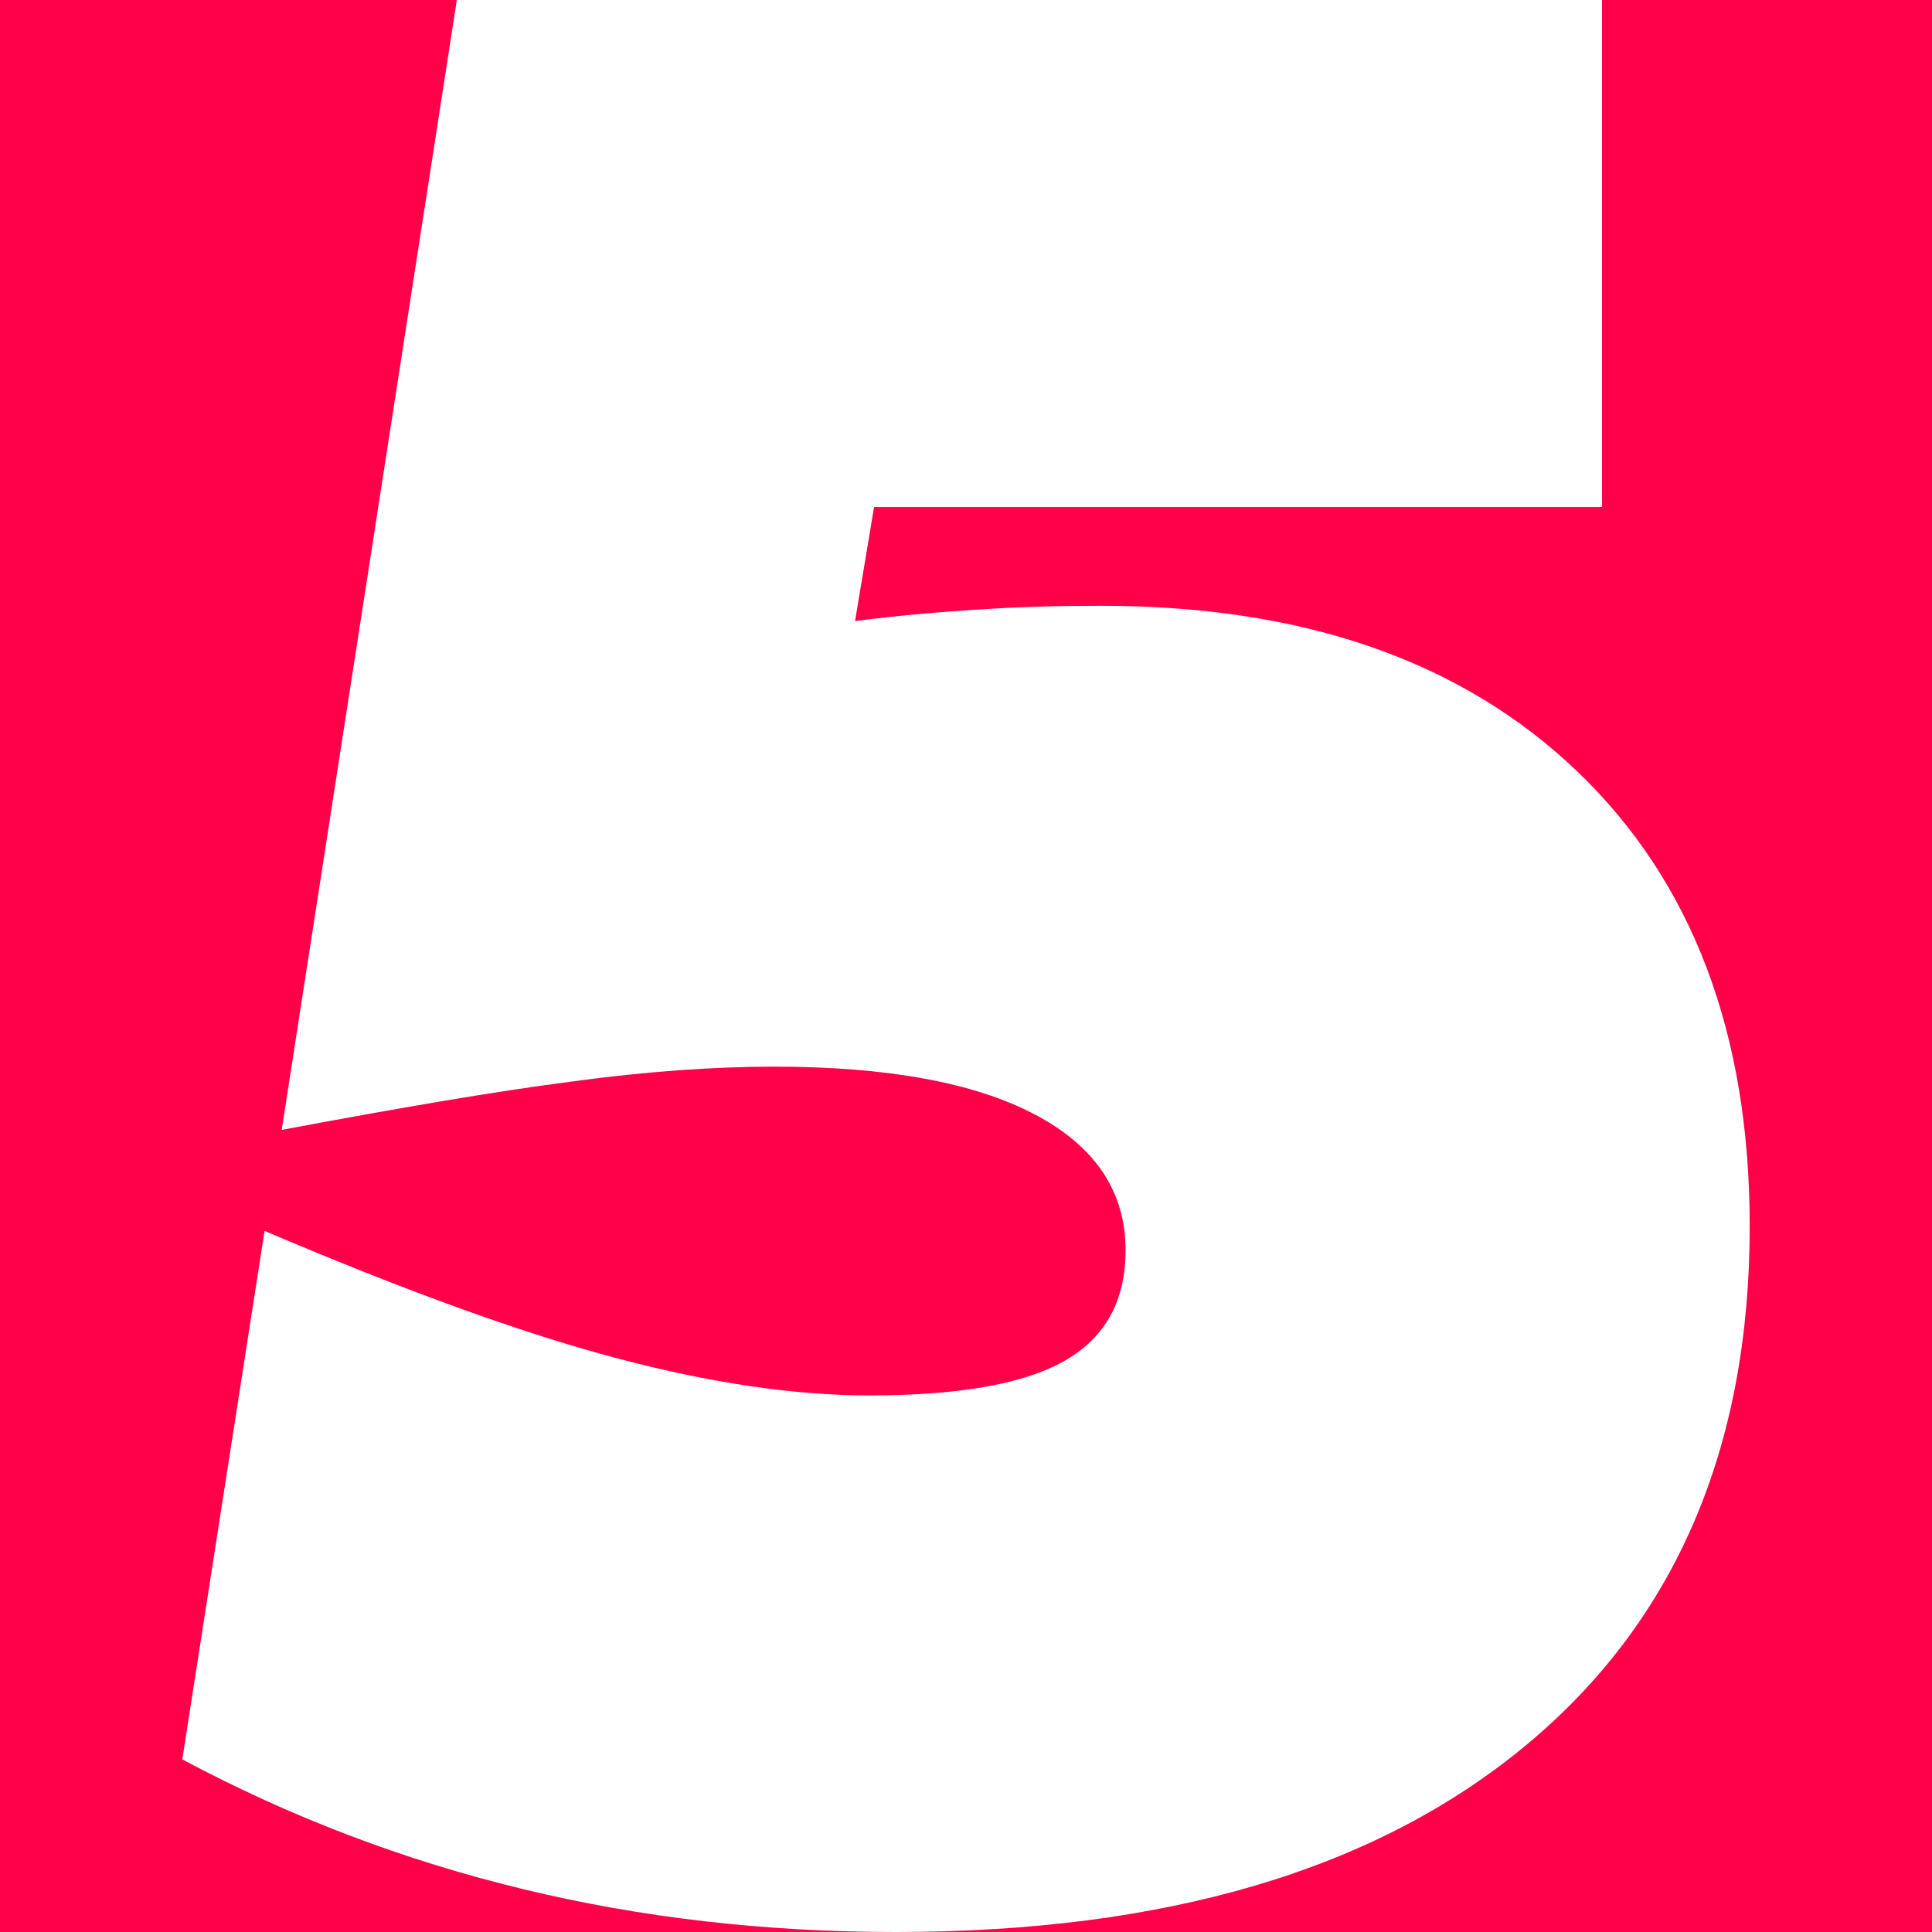 <?xml version="1.0" encoding="utf-8"?>
<!-- Generator: Adobe Illustrator 25.2.0, SVG Export Plug-In . SVG Version: 6.00 Build 0)  -->
<svg version="1.1" id="Layer_1" xmlns="http://www.w3.org/2000/svg" xmlns:xlink="http://www.w3.org/1999/xlink" x="0px" y="0px"
	 viewBox="0 0 620 620" style="enable-background:new 0 0 620 620;" xml:space="preserve">
<style type="text/css">
	.st0{fill:#FF0049;}
	.st1{fill:#FFFFFF;}
</style>
<g>
	<rect x="0" y="0" class="st0" width="620" height="620"/>
	<g>
		<path class="st1" d="M90.4,362.6L146.6,0h367.5v162.7H280.5l-6.1,36.6c13.3-1.7,26.4-2.9,39.7-3.7c13.3-0.9,26.4-1.2,39.3-1.2
			c64.9,0,115.7,17.7,152.7,53.1s55.4,84.1,55.4,146c0,71.5-24.1,127.2-72.2,166.9C441.1,600.2,373.9,620,287.4,620
			c-41.8,0-81.8-4.6-119.7-13.8c-38-9.2-74.4-23-109.2-41.6L84.9,395c44.8,19.1,82.3,32.7,112.4,40.7c30,8,57.3,12.1,81.7,12.1
			c28.9,0,49.8-3.7,62.8-11.2s19.4-19.2,19.4-35.4c0-18.9-9.8-33.4-29.2-43.6c-19.4-10.2-47.3-15.3-83.5-15.3
			c-19.3,0-41,1.5-65.2,4.8C159.3,350.2,128.2,355.5,90.4,362.6z"/>
	</g>
</g>
</svg>

